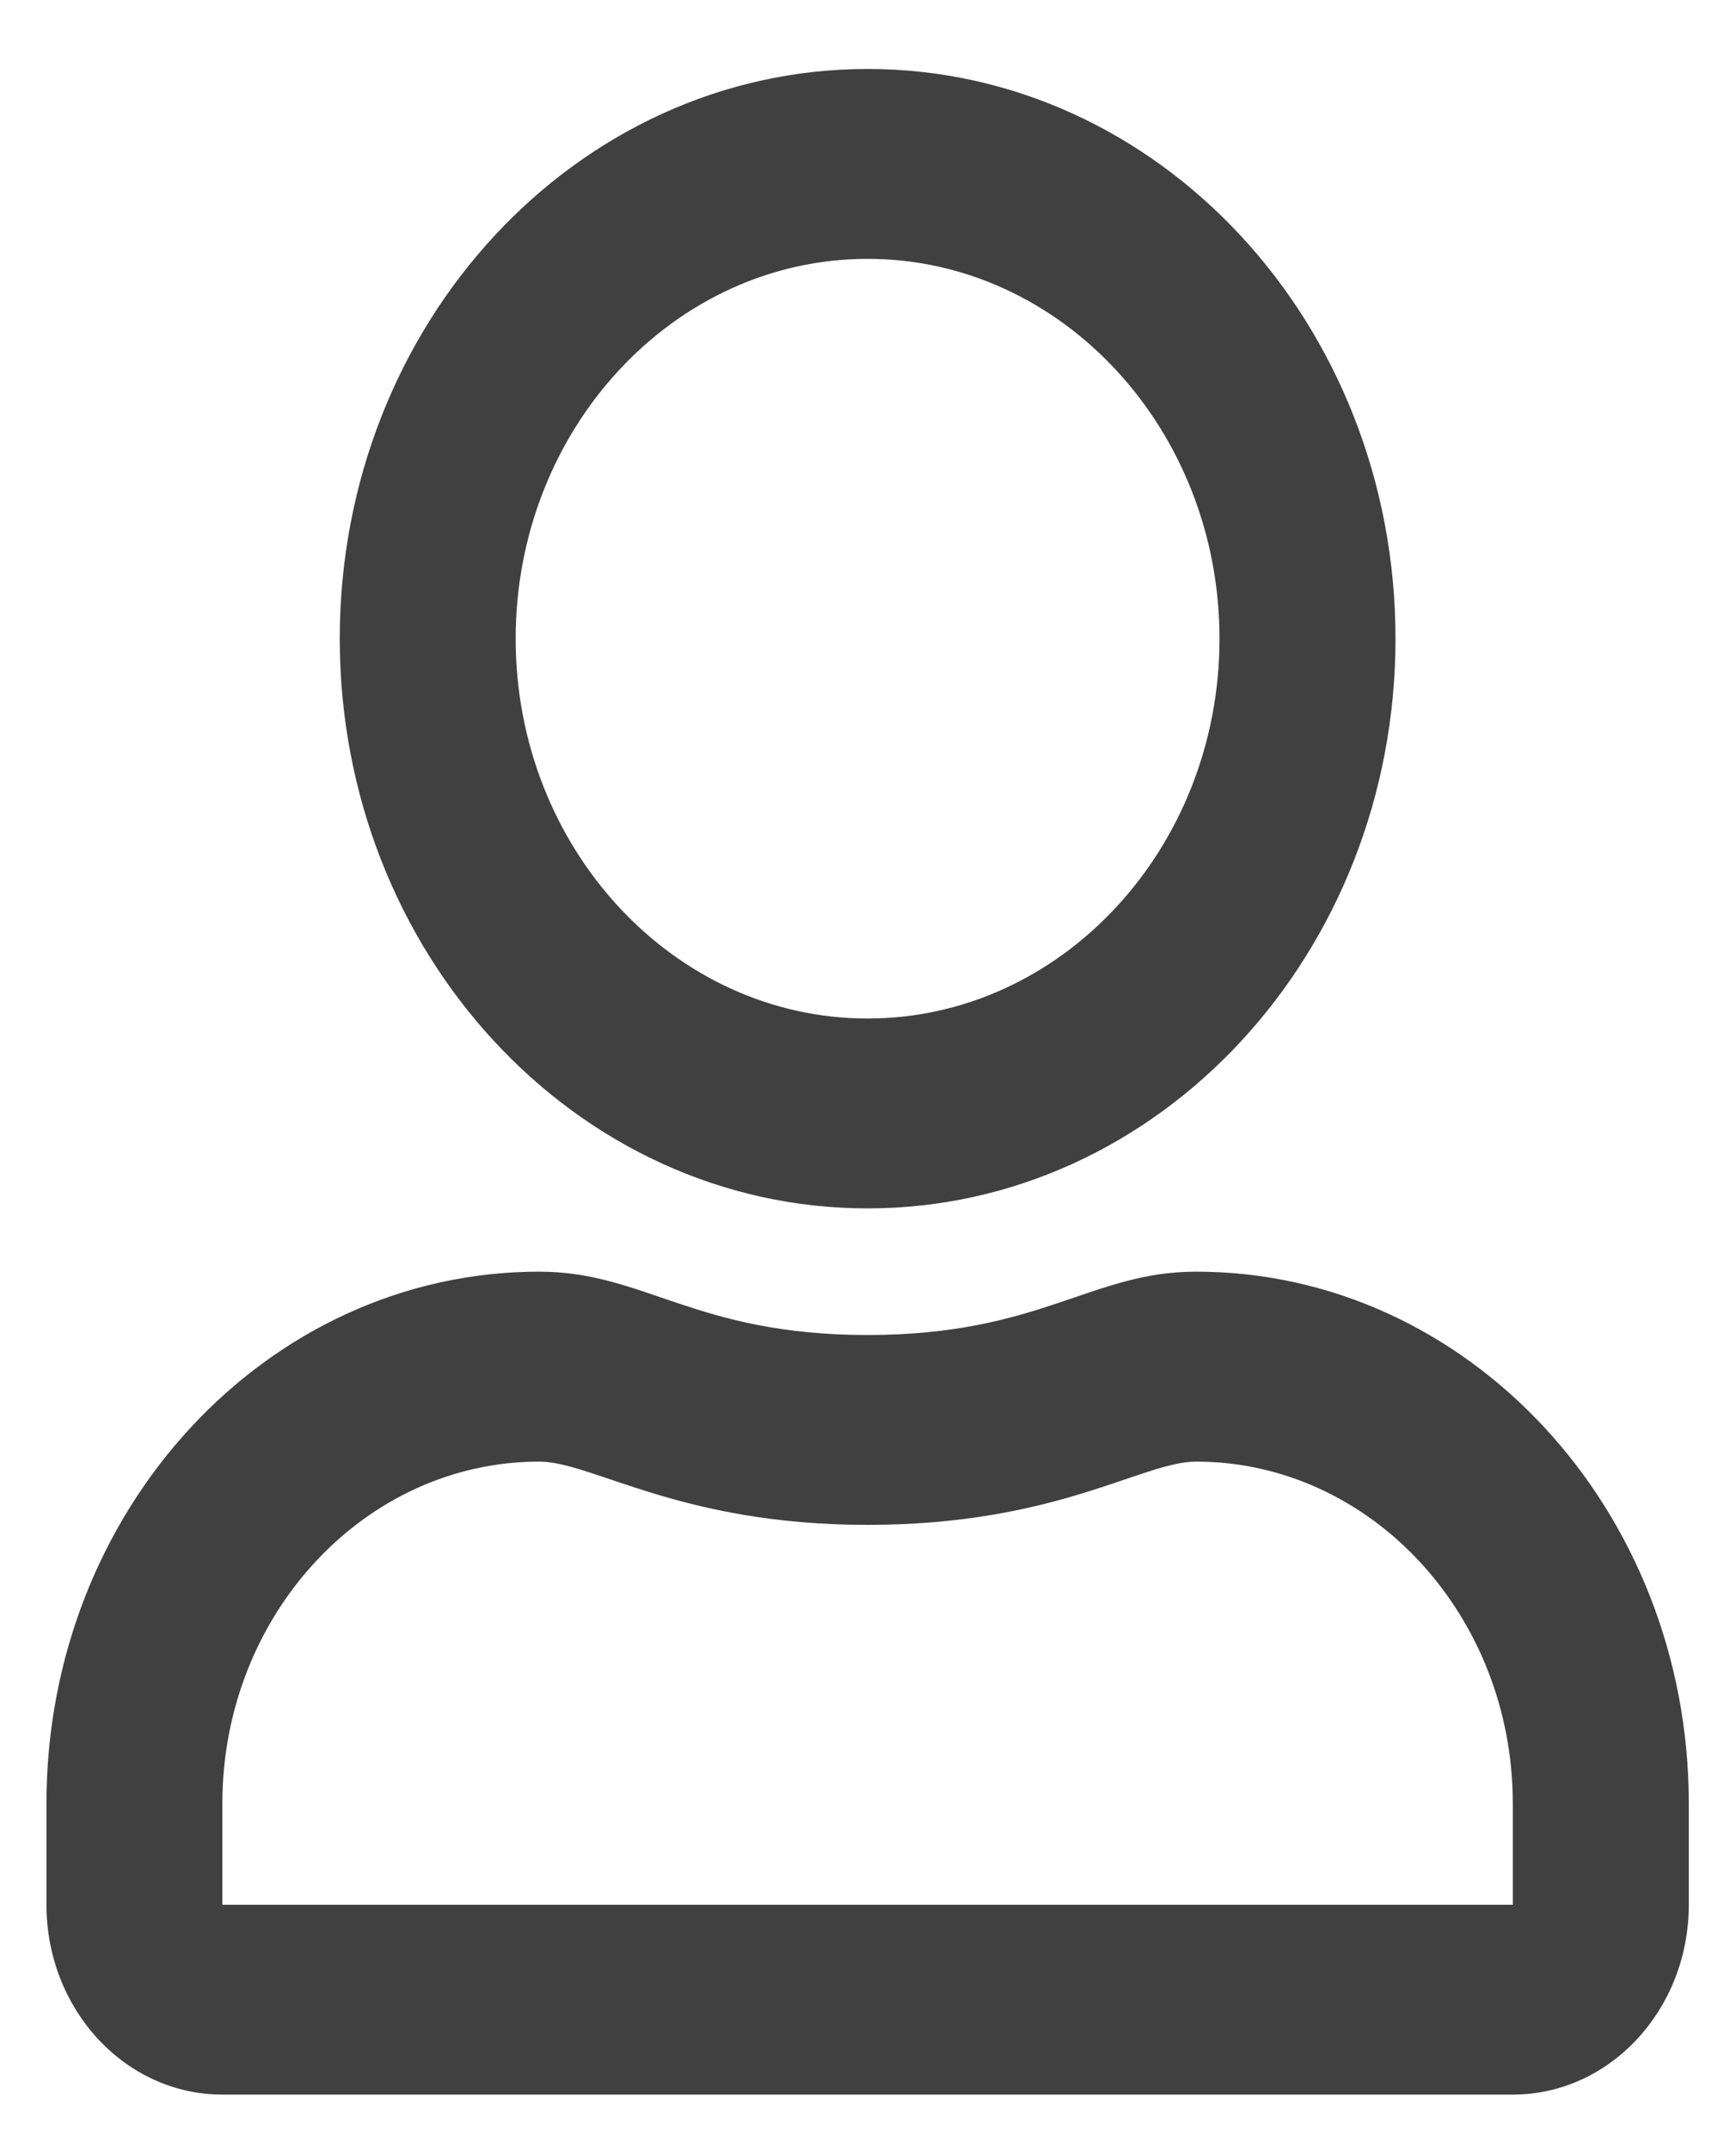 <svg width="21" height="26" viewBox="0 0 21 26" fill="none" xmlns="http://www.w3.org/2000/svg">
<path d="M14.469 15.377C13.196 15.377 12.584 16.143 10.495 16.143C8.407 16.143 7.799 15.377 6.522 15.377C3.231 15.377 0.562 18.258 0.562 21.807V23.032C0.562 24.3 1.515 25.328 2.69 25.328H18.3C19.475 25.328 20.429 24.3 20.429 23.032V21.807C20.429 18.258 17.759 15.377 14.469 15.377ZM18.3 23.032H2.69V21.807C2.69 19.53 4.411 17.674 6.522 17.674C7.169 17.674 8.22 18.439 10.495 18.439C12.788 18.439 13.817 17.674 14.469 17.674C16.579 17.674 18.3 19.53 18.3 21.807V23.032ZM10.495 14.612C14.021 14.612 16.881 11.526 16.881 7.723C16.881 3.919 14.021 0.834 10.495 0.834C6.97 0.834 4.11 3.919 4.11 7.723C4.11 11.526 6.97 14.612 10.495 14.612ZM10.495 3.13C12.841 3.13 14.752 5.192 14.752 7.723C14.752 10.254 12.841 12.316 10.495 12.316C8.149 12.316 6.238 10.254 6.238 7.723C6.238 5.192 8.149 3.13 10.495 3.13Z" fill="#404040"/>
</svg>
